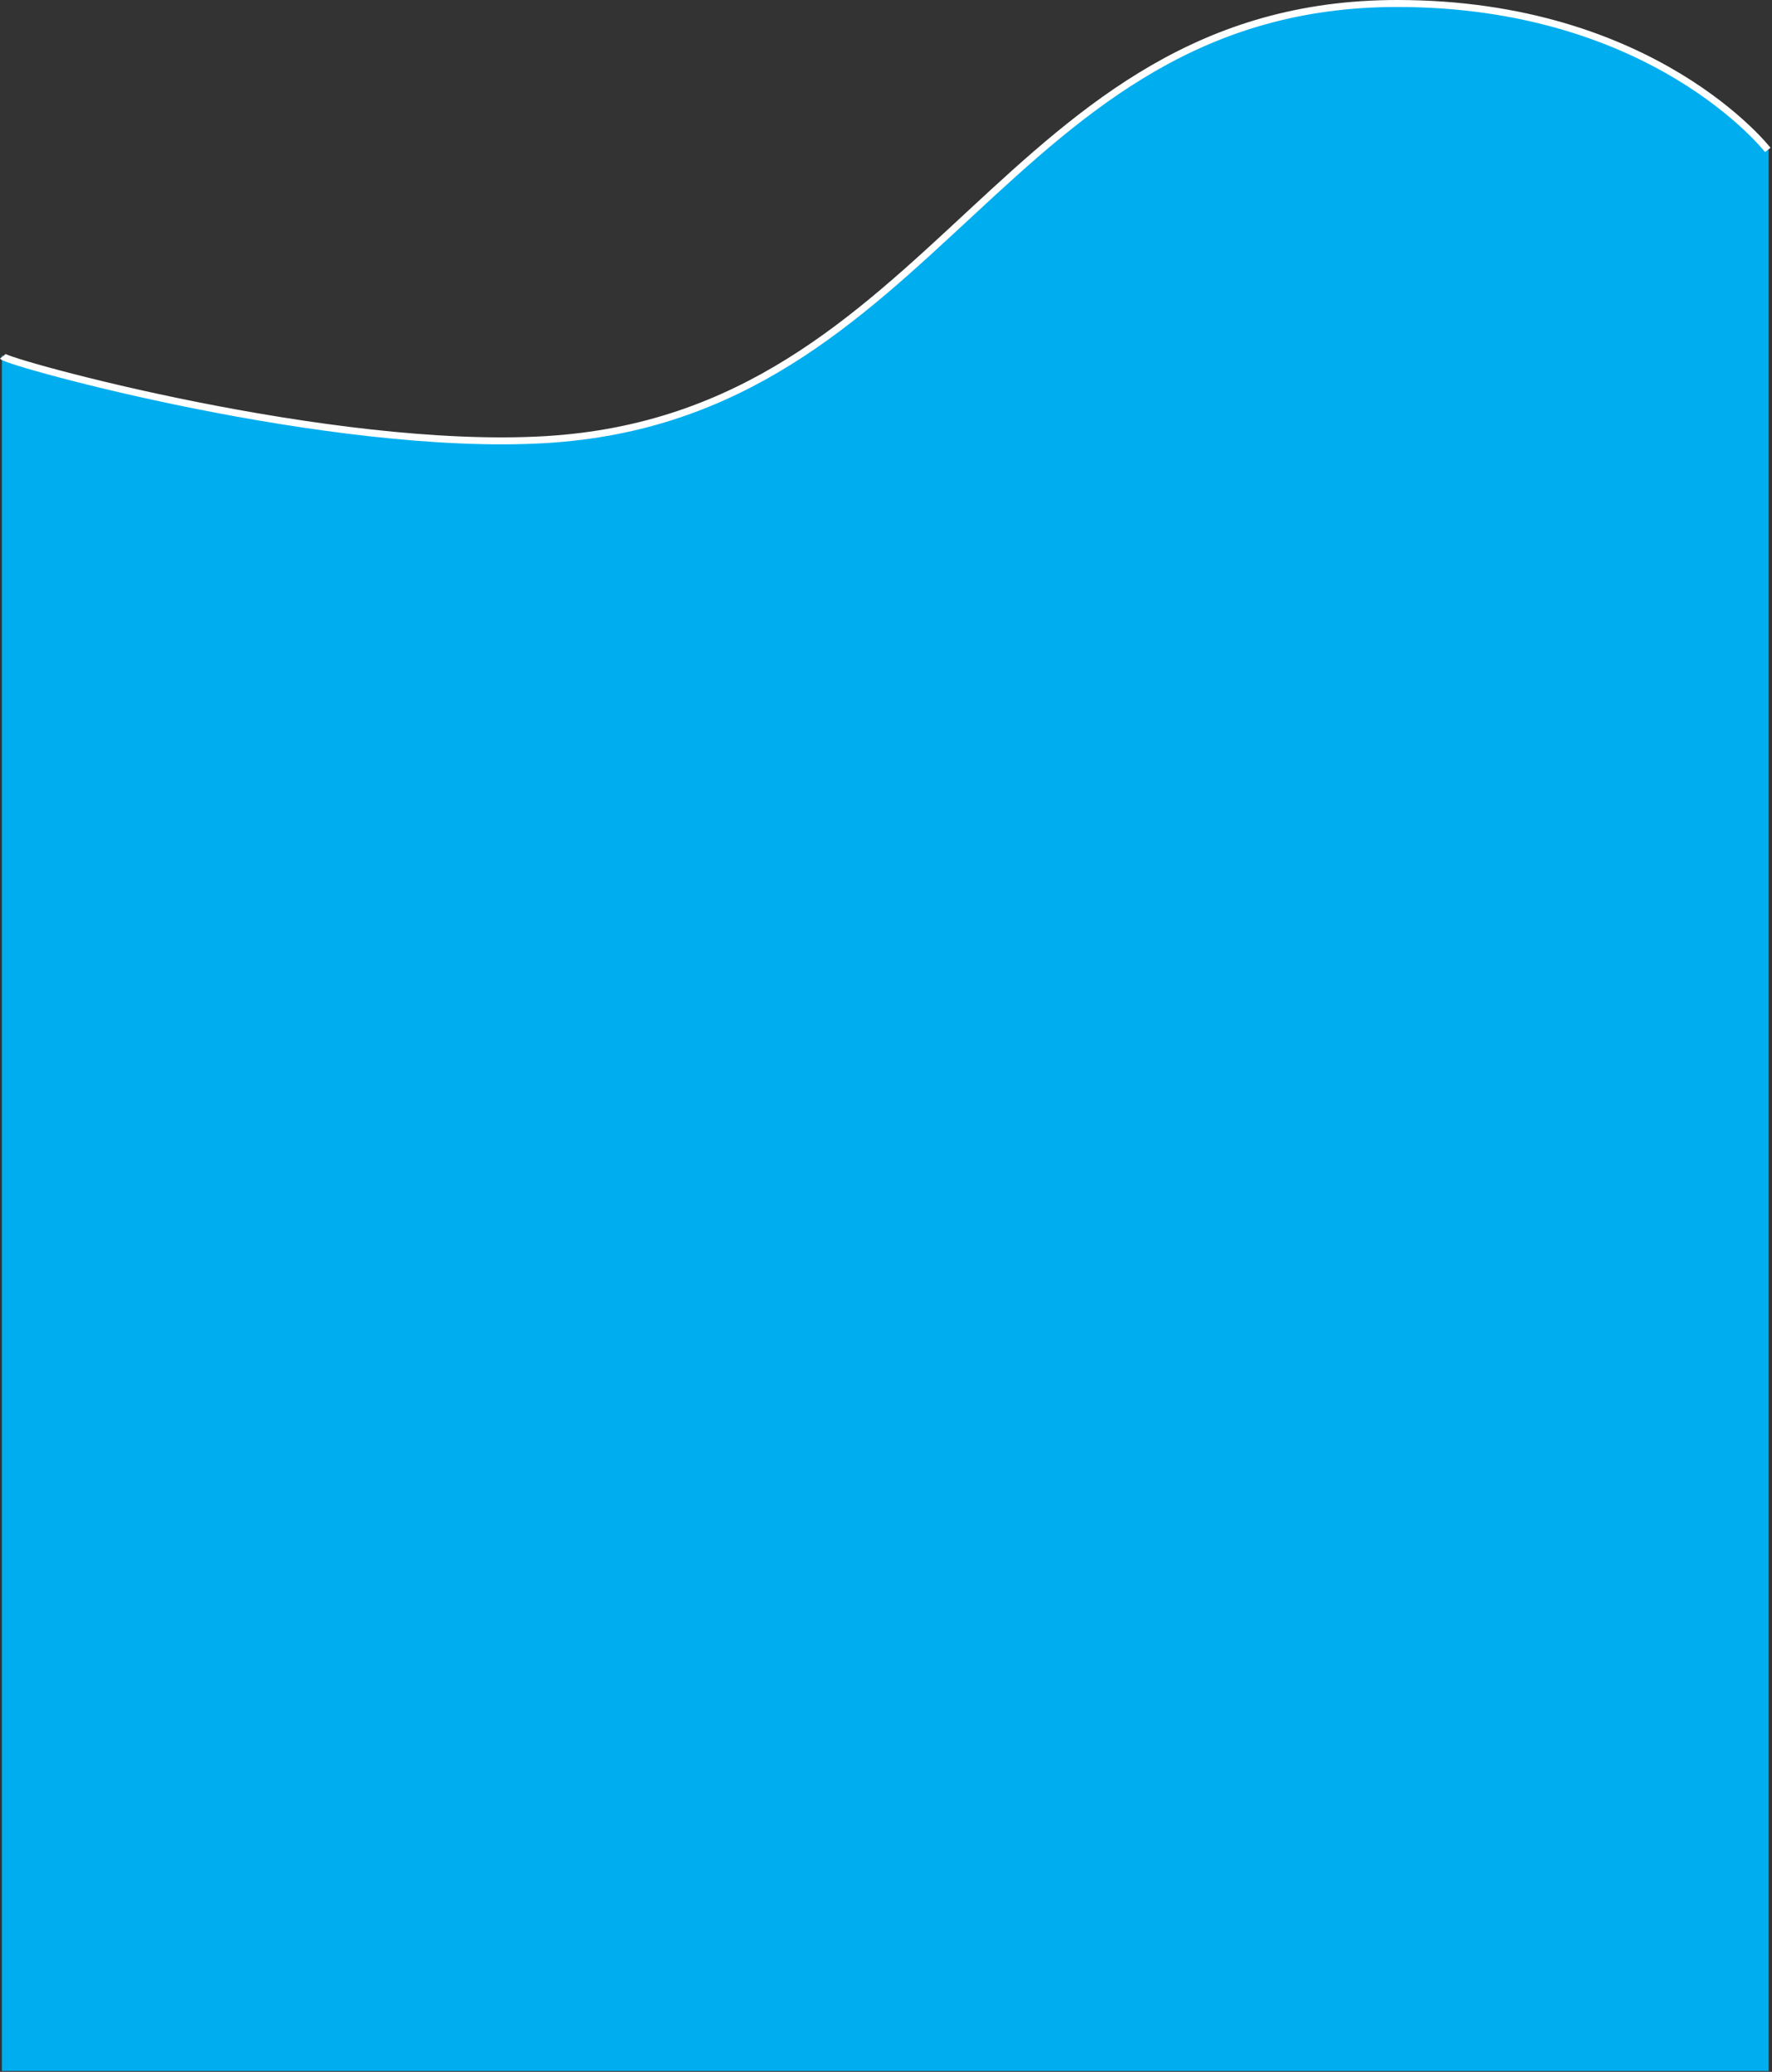 <svg width="1017" height="1189" viewBox="0 0 1017 1189" fill="none" xmlns="http://www.w3.org/2000/svg">
<rect x="0" y="0" width="1017" height="1189" fill="#333333" stroke="none"/>
<path d="M313.148 253.133C189.611 260.493 4.485 208.922 1.572 205.205V1188H1014.57V86.33C1014.57 86.33 949.345 2 801.9 2C575.545 2 538.887 239.684 313.148 253.133Z" fill="#00AEEF" stroke="#00AEEF"/>
<path d="M1.572 204.518C4.485 208.223 189.611 259.62 313.148 252.285C538.887 238.881 575.545 2 801.9 2C949.345 2 1014.57 86.045 1014.57 86.045" stroke="white" stroke-width="4"/>
</svg>
